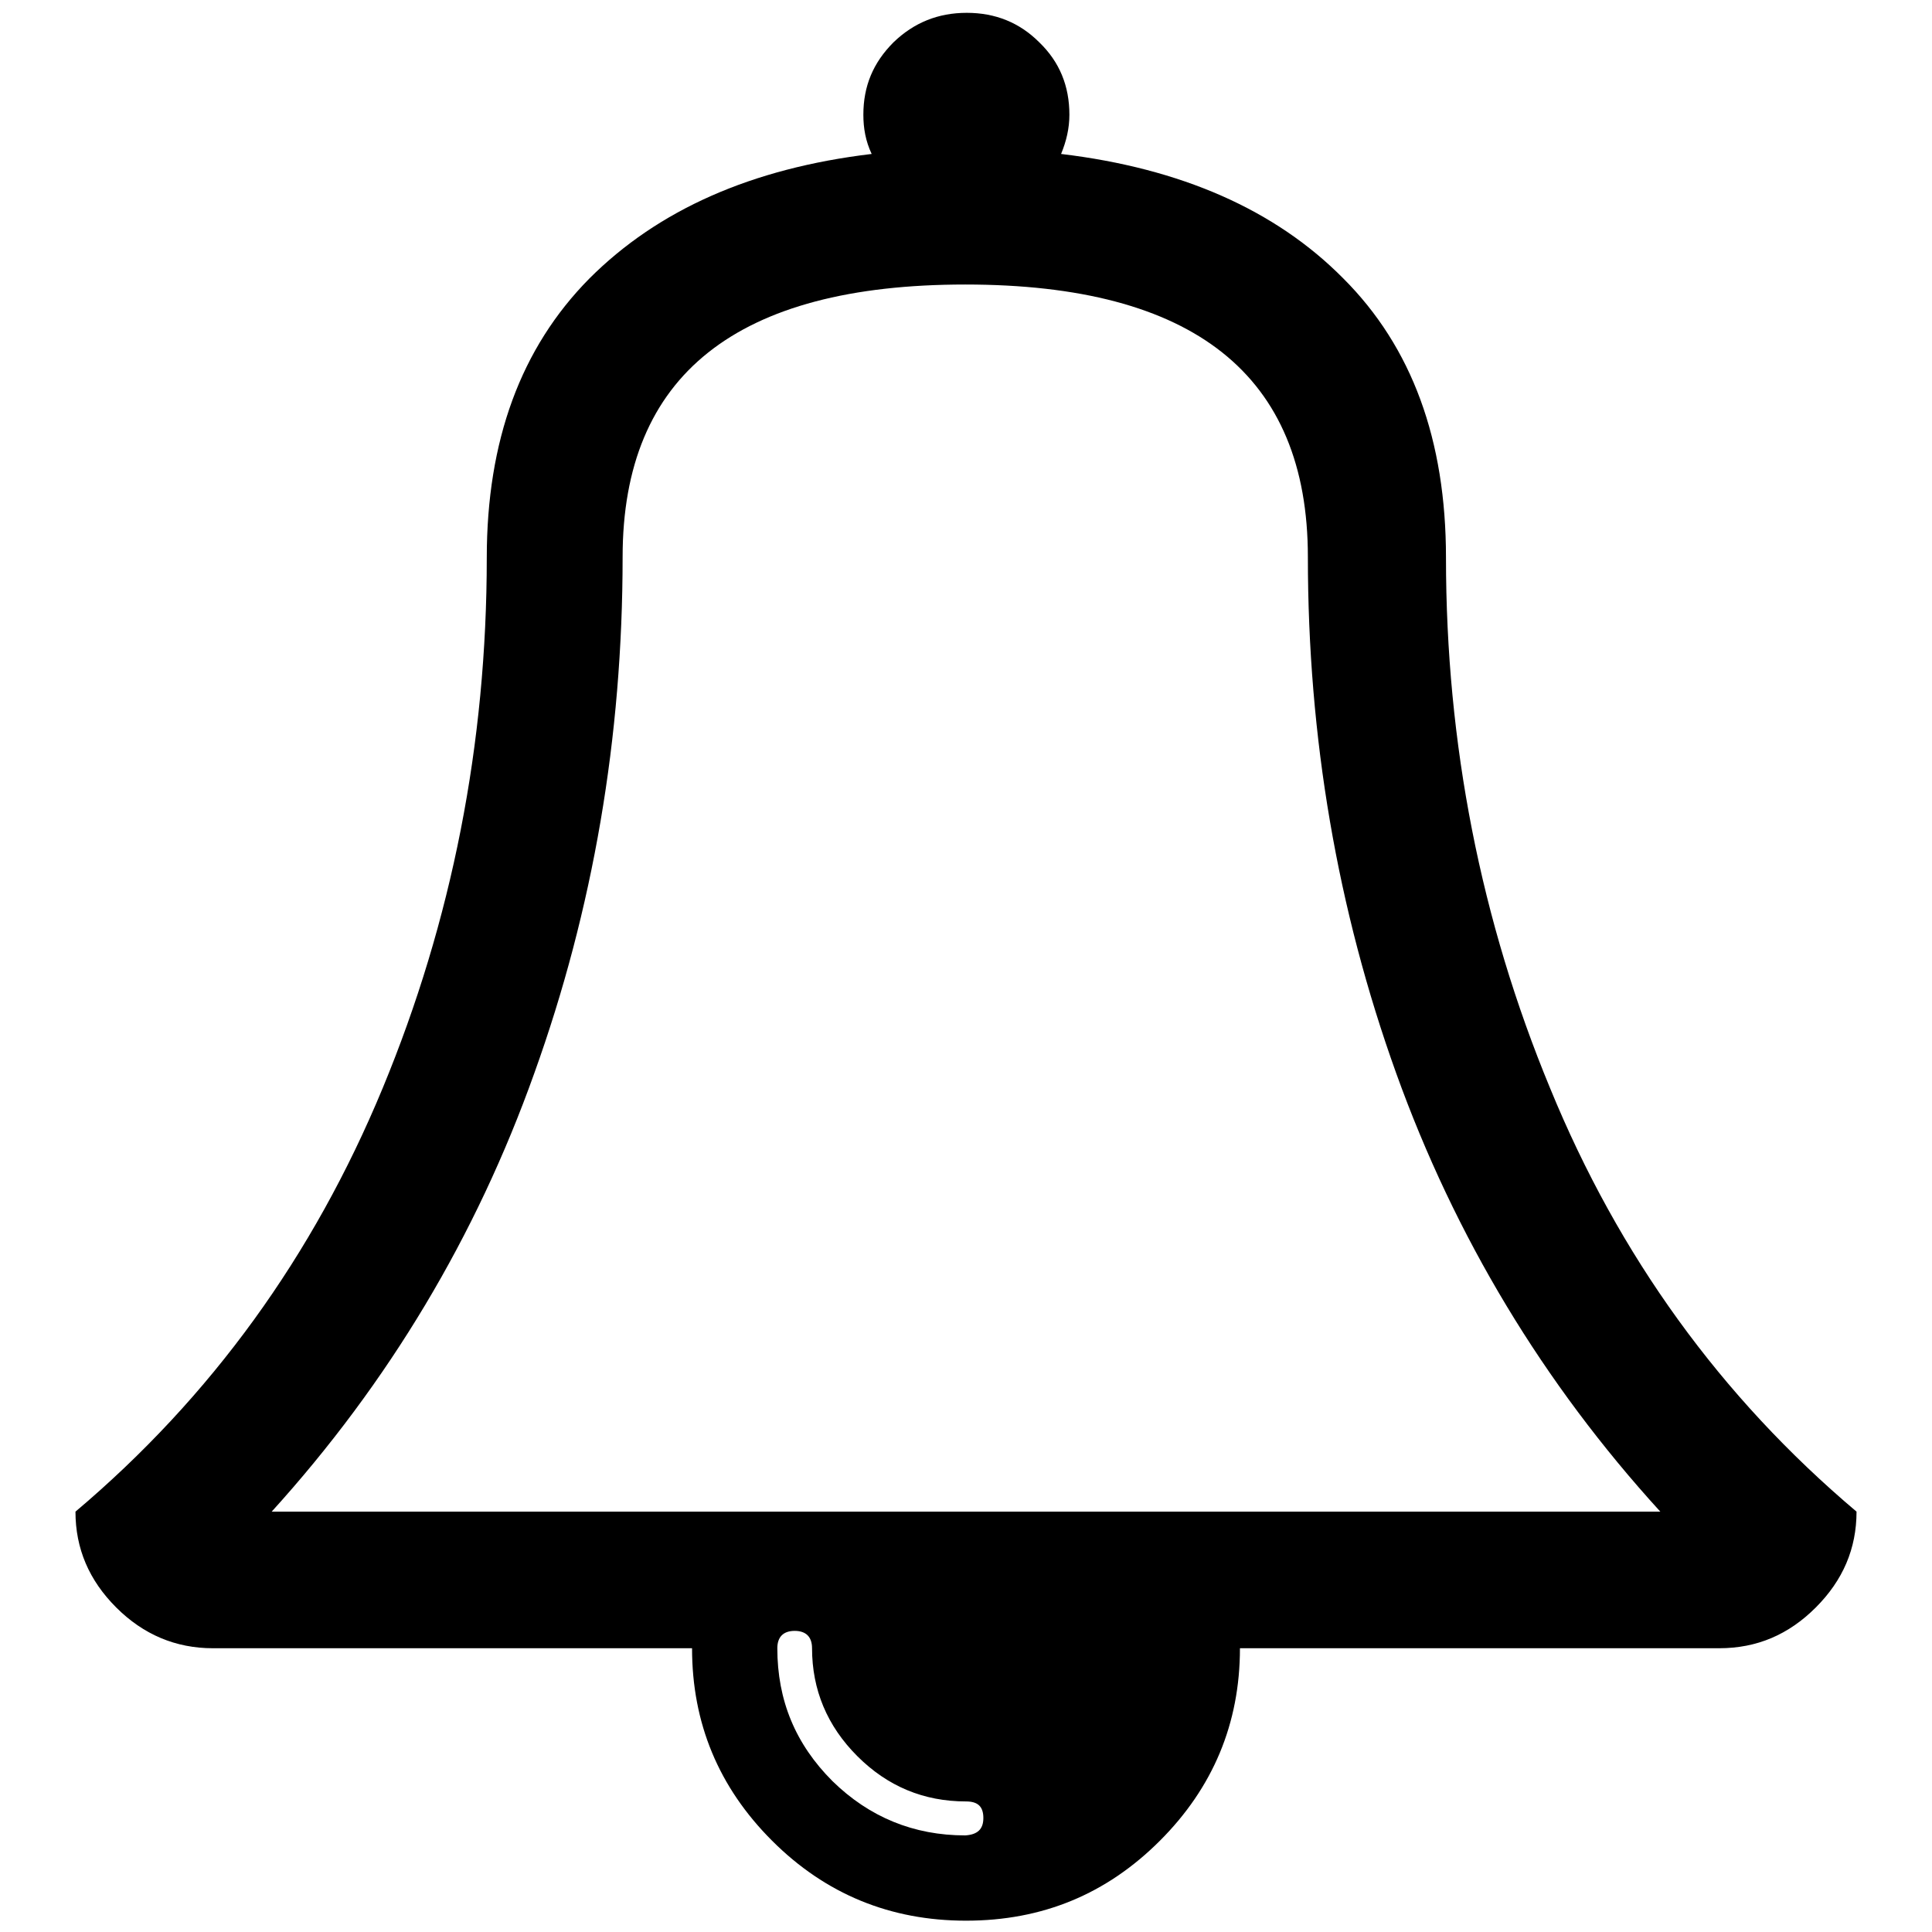 <?xml version="1.0" encoding="utf-8"?>
<!-- Svg Vector Icons : http://www.onlinewebfonts.com/icon -->
<!DOCTYPE svg PUBLIC "-//W3C//DTD SVG 1.1//EN" "http://www.w3.org/Graphics/SVG/1.1/DTD/svg11.dtd">
<svg version="1.1" xmlns="http://www.w3.org/2000/svg" xmlns:xlink="http://www.w3.org/1999/xlink" x="0px" y="0px" viewBox="0 0 256 256" enable-background="new 0 0 256 256" xml:space="preserve">
<g><g><path fill="#000000" d="M246,200.3c0,4.9-1.8,9.1-5.4,12.7c-3.6,3.6-7.8,5.4-12.8,5.4h-63.5c0,10-3.6,18.5-10.6,25.5c-7.1,7.1-15.6,10.6-25.7,10.6c-10,0-18.6-3.5-25.7-10.6c-7.1-7.1-10.6-15.6-10.6-25.5H28.2c-4.9,0-9.2-1.8-12.8-5.4c-3.6-3.6-5.4-7.8-5.4-12.7c18-15.2,31.5-33.9,40.7-56.1c9.2-22.2,13.8-45.7,13.8-70.3c0-15.5,4.5-27.8,13.6-37c9.1-9.1,21.5-14.6,37.4-16.5c-0.8-1.7-1.1-3.4-1.1-5.2c0-3.8,1.3-6.9,4-9.6c2.7-2.6,5.9-3.9,9.7-3.9c3.8,0,7,1.3,9.6,3.9c2.7,2.6,4,5.8,4,9.6c0,1.8-0.4,3.5-1.1,5.2c15.9,1.9,28.4,7.4,37.4,16.5c9.1,9.1,13.6,21.4,13.6,37c0,24.6,4.6,48.1,13.8,70.3C214.5,166.4,228,185.1,246,200.3z M36,200.3H220c-15.5-17-27.2-36.4-35-58.1c-7.8-21.7-11.7-44.5-11.7-68.4c0-24.1-15.1-36.1-45.4-36.1c-30.3,0-45.4,12-45.4,36.1c0,23.9-3.9,46.7-11.7,68.4C63.1,163.8,51.5,183.2,36,200.3z M130.3,240.9c0-1.5-0.7-2.2-2.3-2.2c-5.6,0-10.4-2-14.4-6c-4-4-6-8.8-6-14.3c0-1.5-0.8-2.3-2.3-2.3s-2.3,0.8-2.3,2.3c0,6.9,2.4,12.7,7.3,17.6c4.9,4.8,10.8,7.2,17.6,7.2C129.5,243.1,130.3,242.4,130.3,240.9z"/></g></g>
</svg>